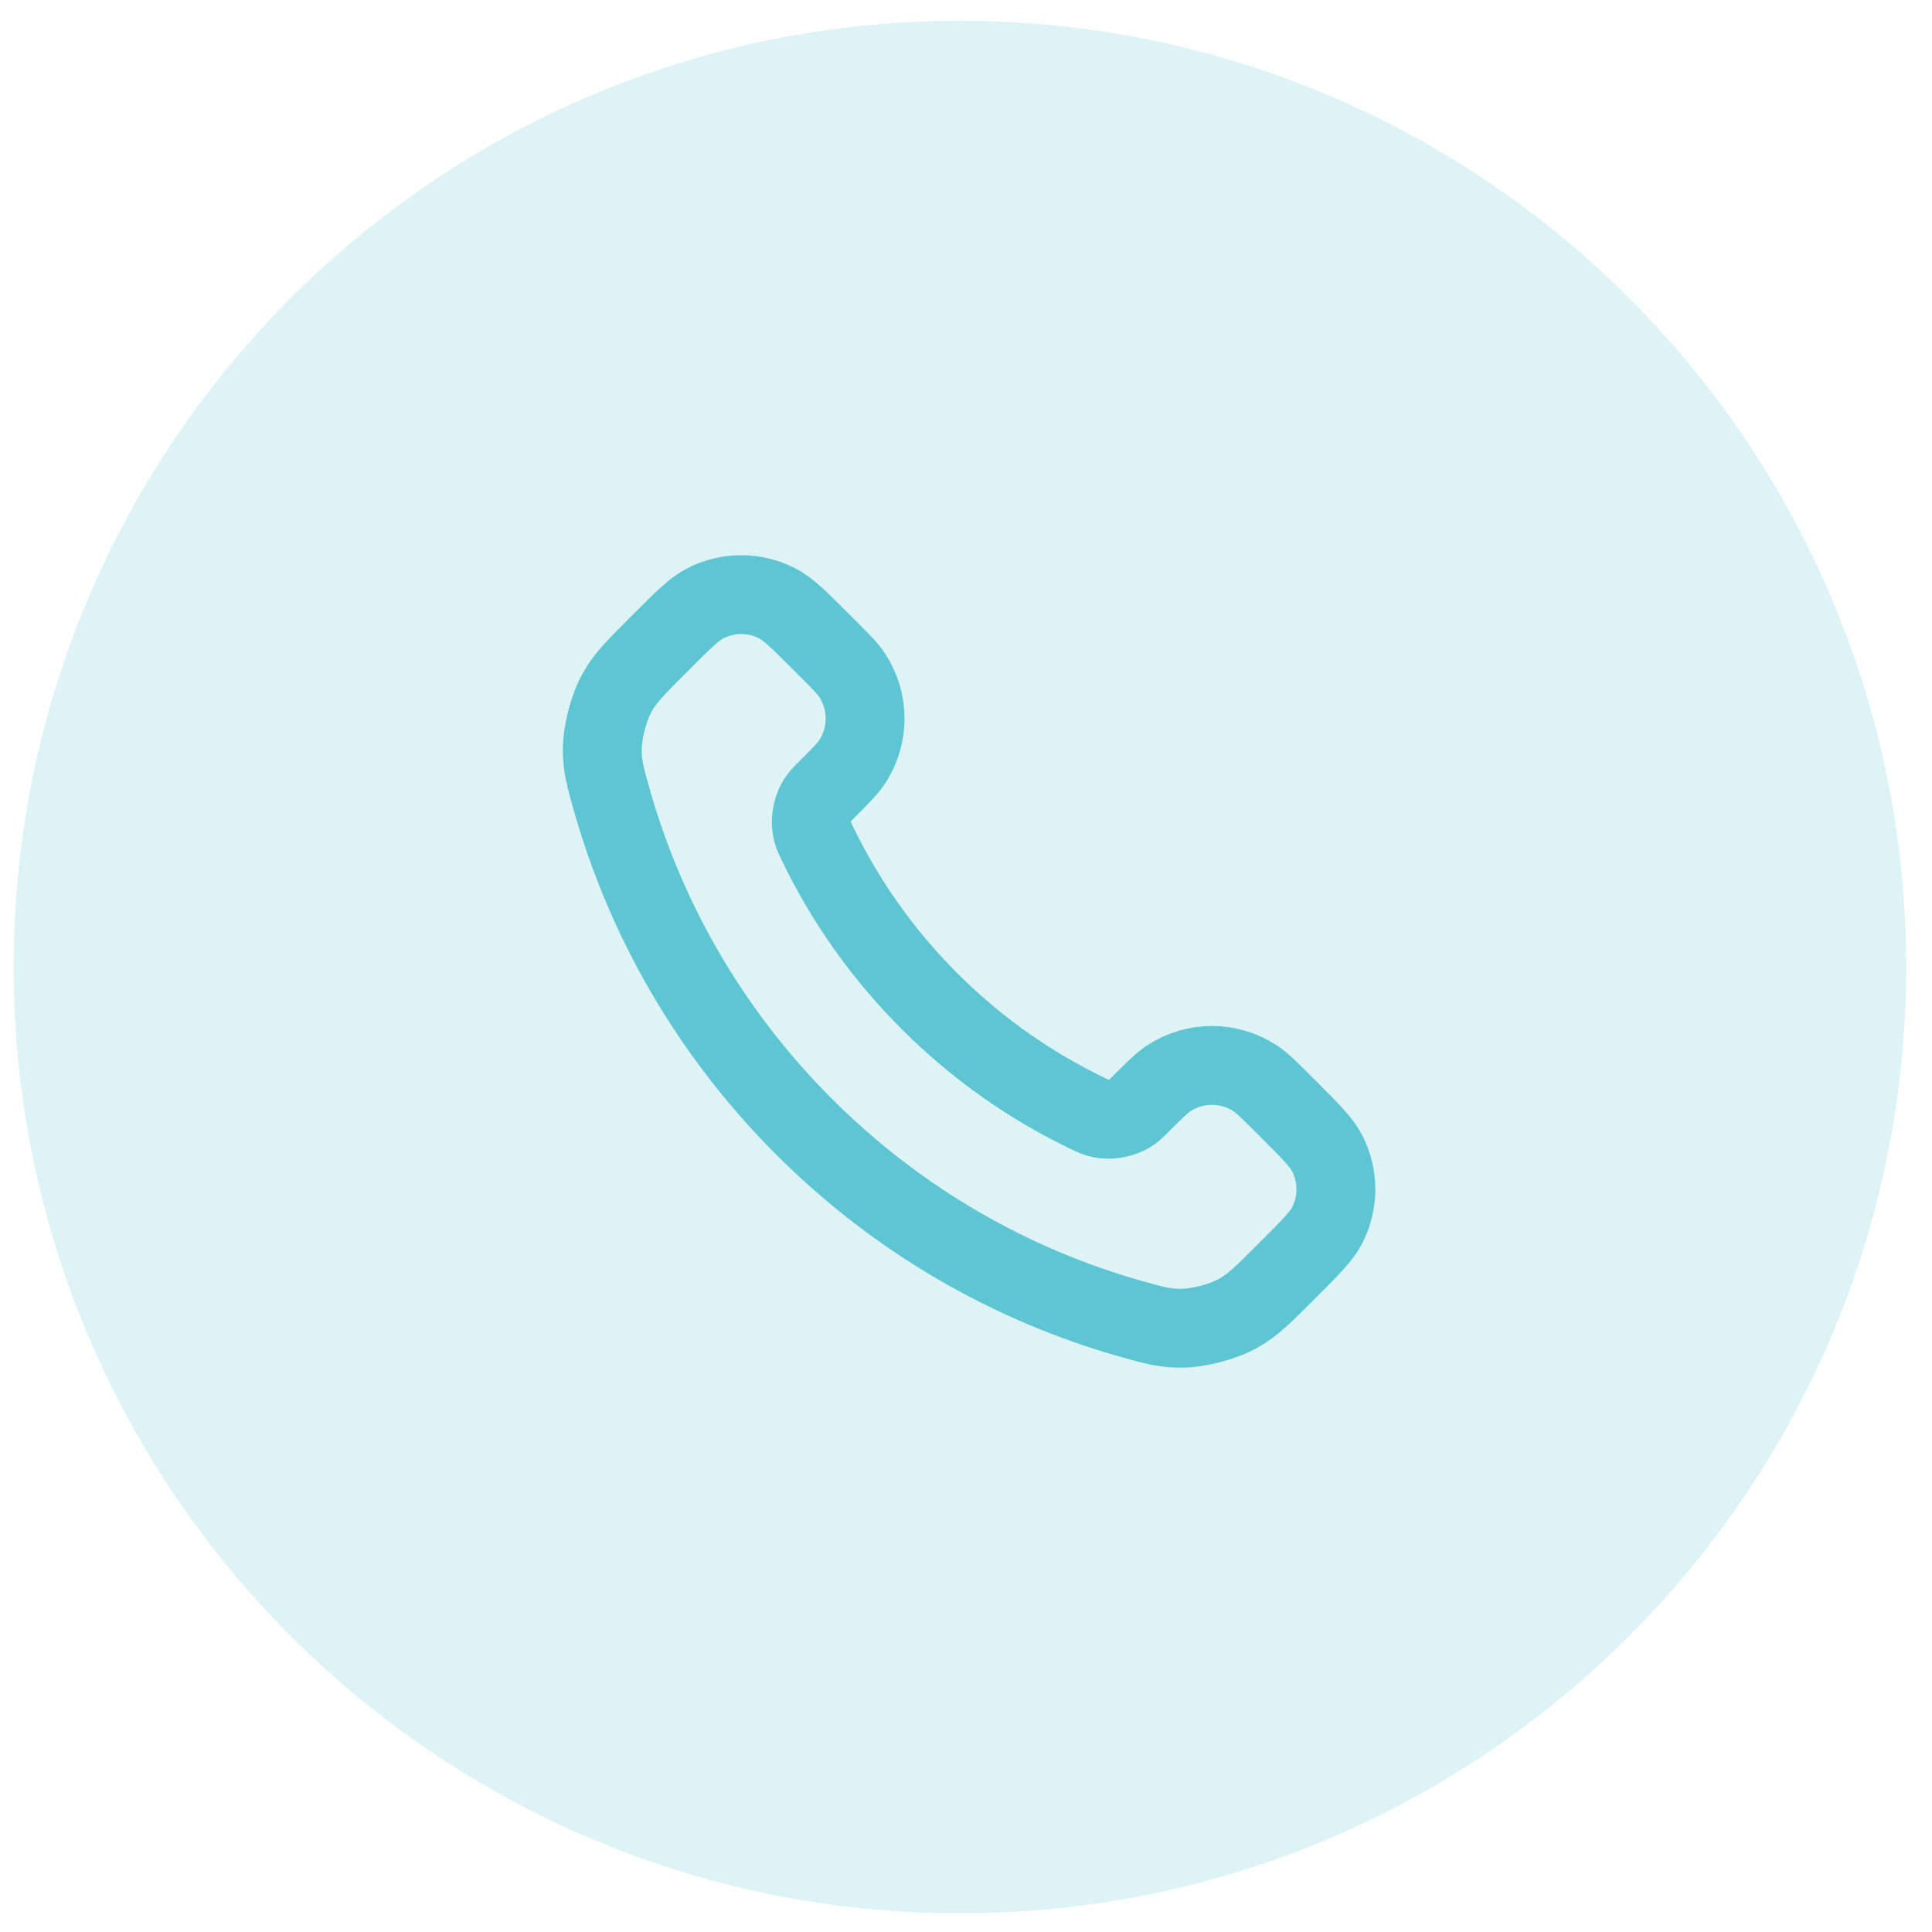 <?xml version="1.0" encoding="UTF-8"?>
<svg xmlns="http://www.w3.org/2000/svg" width="49" height="49" viewBox="0 0 49 49" fill="none">
  <path d="M0.346 24.527C0.346 11.273 11.091 0.527 24.346 0.527C37.6 0.527 48.346 11.273 48.346 24.527C48.346 37.782 37.6 48.527 24.346 48.527C11.091 48.527 0.346 37.782 0.346 24.527Z" fill="#5EC6D3" fill-opacity="0.2"></path>
  <path d="M20.726 21.381C21.422 22.83 22.371 24.189 23.572 25.39C24.774 26.592 26.133 27.541 27.582 28.237C27.707 28.297 27.769 28.327 27.848 28.35C28.128 28.431 28.473 28.373 28.71 28.203C28.777 28.155 28.834 28.098 28.948 27.983C29.298 27.634 29.473 27.459 29.649 27.345C30.311 26.914 31.166 26.914 31.829 27.345C32.005 27.459 32.18 27.634 32.529 27.983L32.724 28.178C33.255 28.71 33.521 28.975 33.666 29.261C33.953 29.828 33.953 30.499 33.666 31.066C33.521 31.352 33.255 31.617 32.724 32.149L32.566 32.306C32.037 32.836 31.772 33.101 31.412 33.303C31.012 33.528 30.392 33.689 29.934 33.688C29.521 33.686 29.238 33.606 28.674 33.446C25.641 32.585 22.778 30.96 20.39 28.573C18.002 26.184 16.378 23.322 15.517 20.289C15.357 19.724 15.277 19.442 15.275 19.029C15.274 18.571 15.435 17.95 15.66 17.551C15.862 17.191 16.127 16.926 16.657 16.396L16.814 16.239C17.346 15.707 17.611 15.442 17.897 15.297C18.464 15.01 19.134 15.01 19.702 15.297C19.987 15.442 20.253 15.707 20.785 16.239L20.98 16.434C21.329 16.783 21.504 16.958 21.618 17.134C22.049 17.797 22.049 18.651 21.618 19.314C21.504 19.49 21.329 19.665 20.98 20.014C20.865 20.129 20.808 20.186 20.76 20.253C20.59 20.49 20.532 20.834 20.613 21.115C20.636 21.194 20.666 21.256 20.726 21.381Z" stroke="#5EC6D3" stroke-width="2" stroke-linecap="round" stroke-linejoin="round"></path>
</svg>

